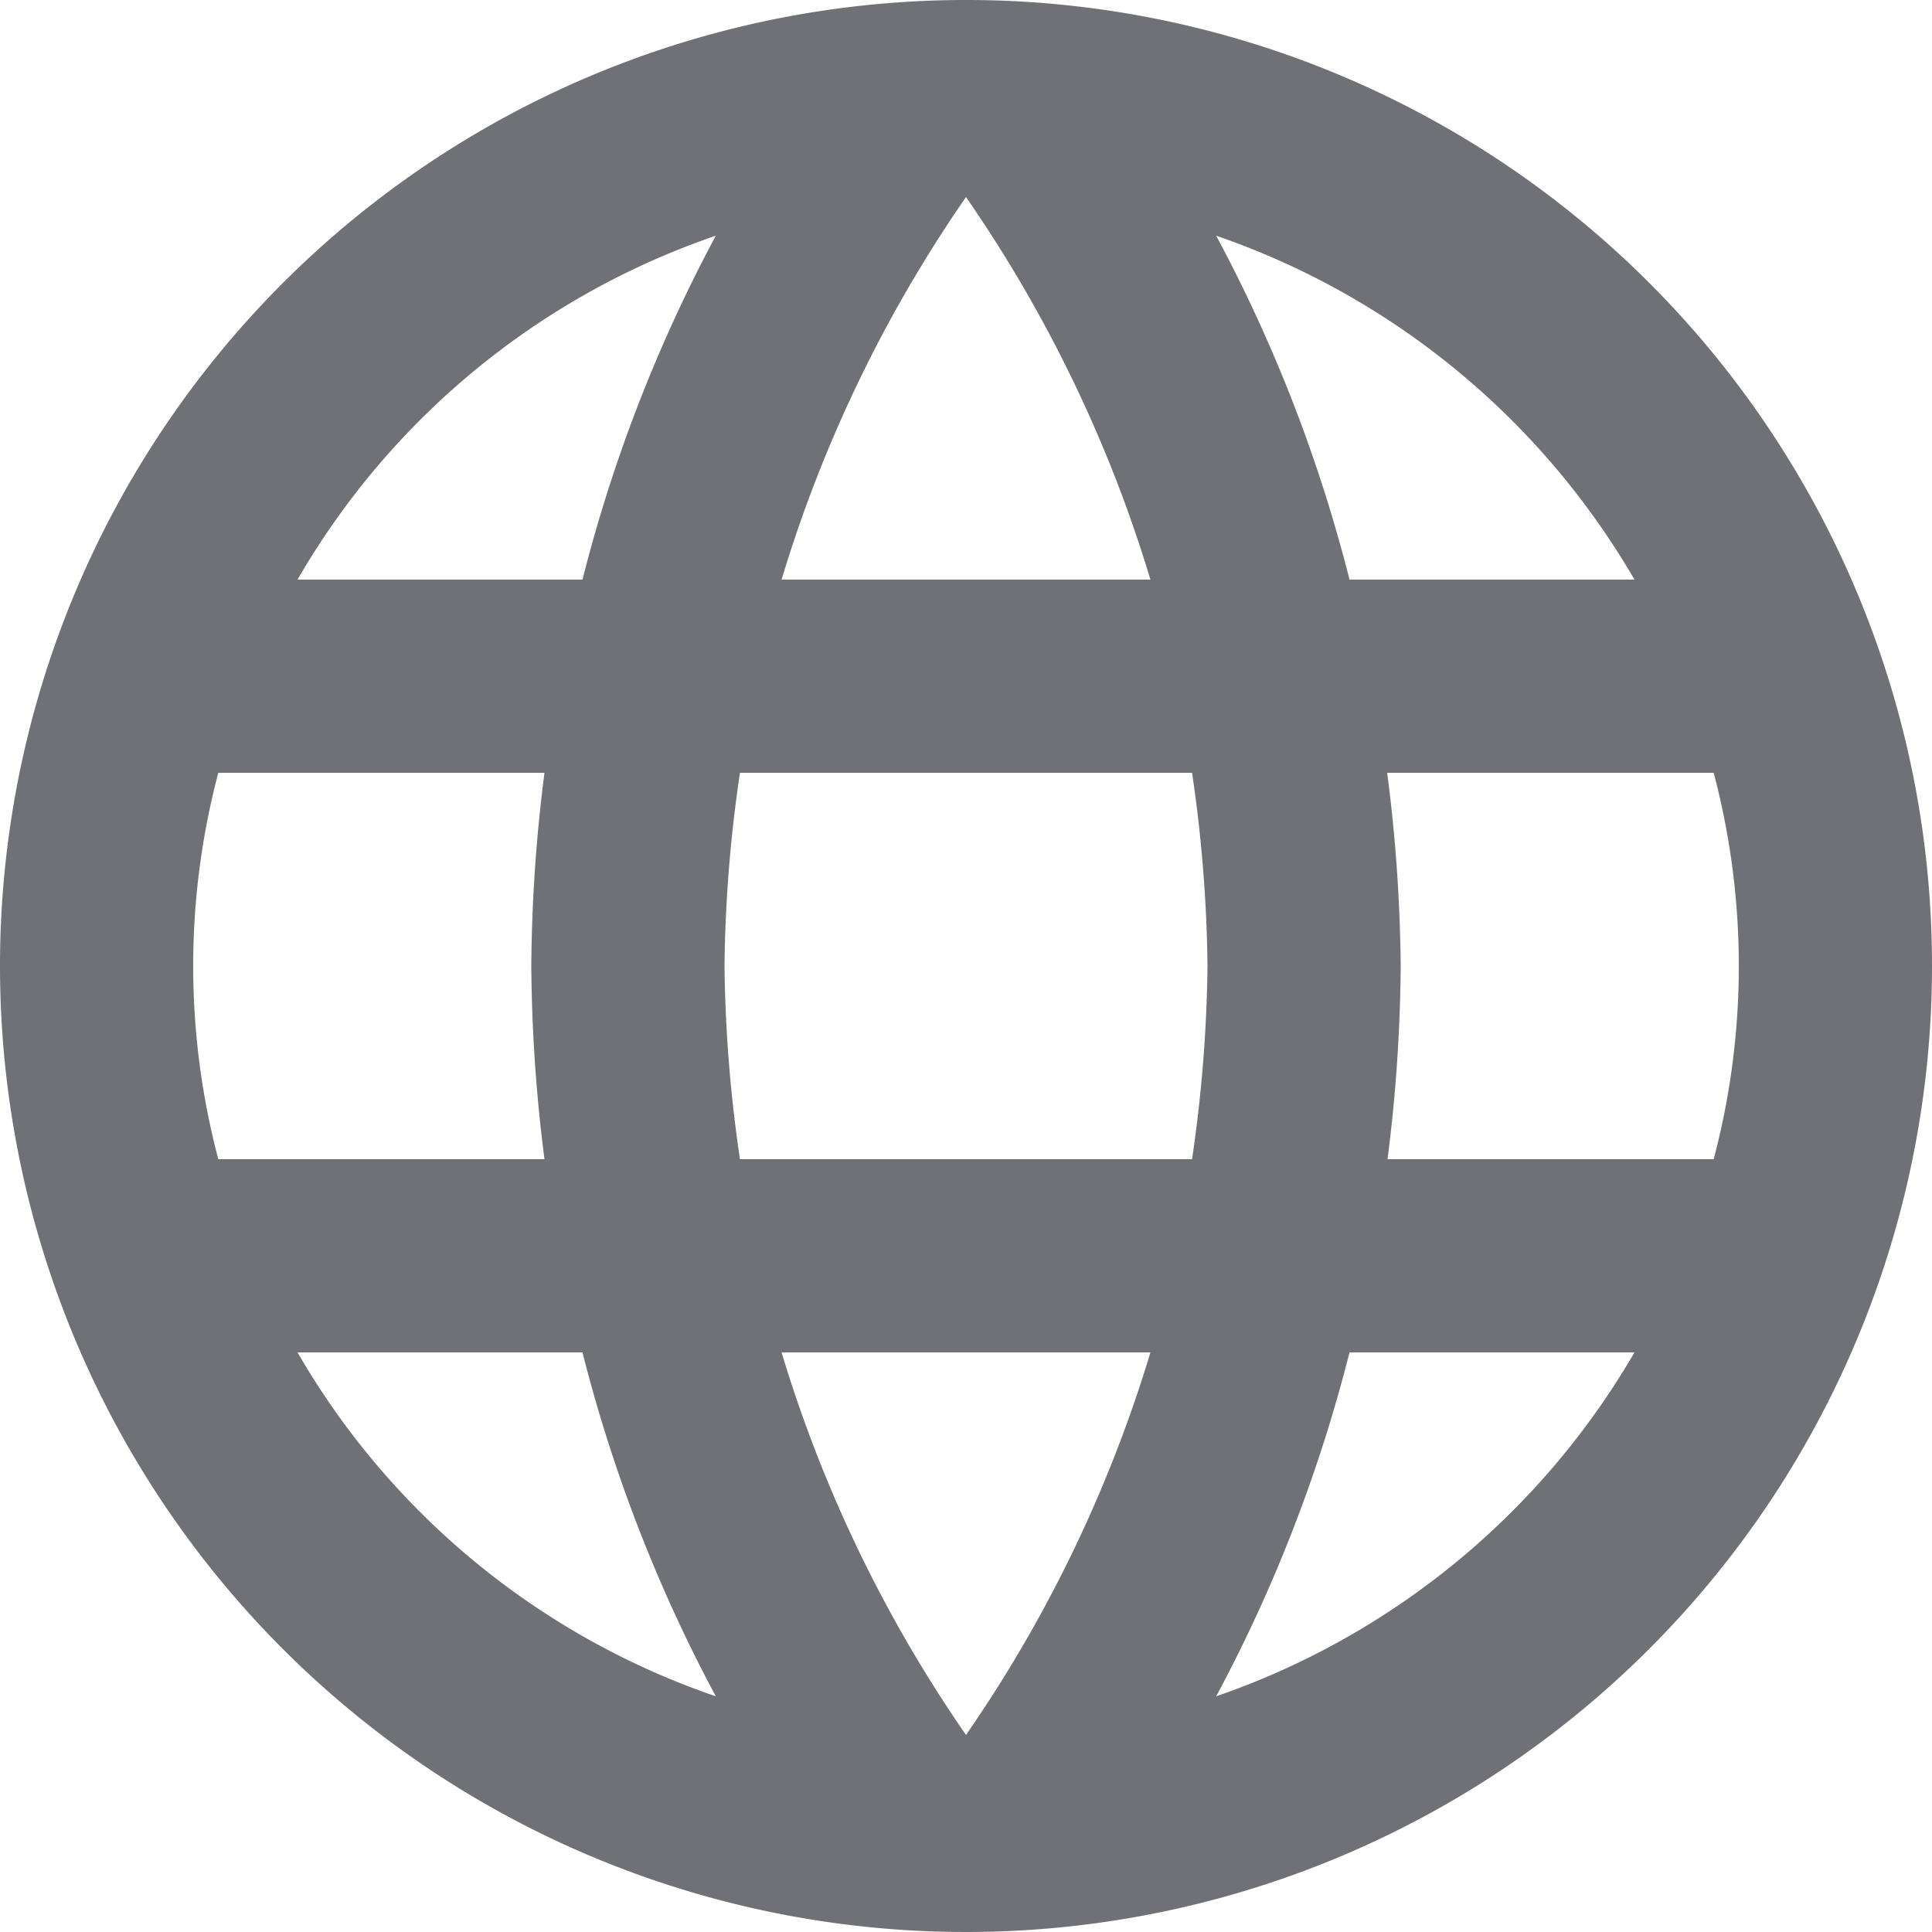 <svg xmlns="http://www.w3.org/2000/svg" width="22" height="22"><path id="Path_228" data-name="Path 228" d="M12.989 2A11 11 0 1024 13 10.995 10.995 0 0012.989 2zm7.623 6.6h-3.245a17.214 17.214 0 00-1.518-3.916A8.833 8.833 0 0120.612 8.6zM13 4.244A15.5 15.5 0 0115.1 8.6h-4.2A15.5 15.5 0 0113 4.244zM4.486 15.2a8.6 8.6 0 010-4.4H8.2a18.167 18.167 0 00-.15 2.2 18.167 18.167 0 00.15 2.2zm.9 2.2h3.247a17.214 17.214 0 001.518 3.916A8.785 8.785 0 015.388 17.4zm3.247-8.8H5.388a8.785 8.785 0 014.763-3.916A17.214 17.214 0 008.633 8.6zM13 21.756a15.5 15.5 0 01-2.1-4.356h4.2a15.5 15.5 0 01-2.1 4.356zm2.574-6.556h-5.148a16.184 16.184 0 01-.176-2.2 16.043 16.043 0 01.176-2.2h5.148a16.043 16.043 0 01.176 2.2 16.184 16.184 0 01-.176 2.2zm.275 6.116a17.214 17.214 0 001.518-3.916h3.245a8.833 8.833 0 01-4.763 3.916zM17.8 15.2a18.167 18.167 0 00.15-2.2 18.167 18.167 0 00-.154-2.2h3.718a8.6 8.6 0 010 4.4z" transform="translate(-2 -2)" fill="#707077"/></svg>